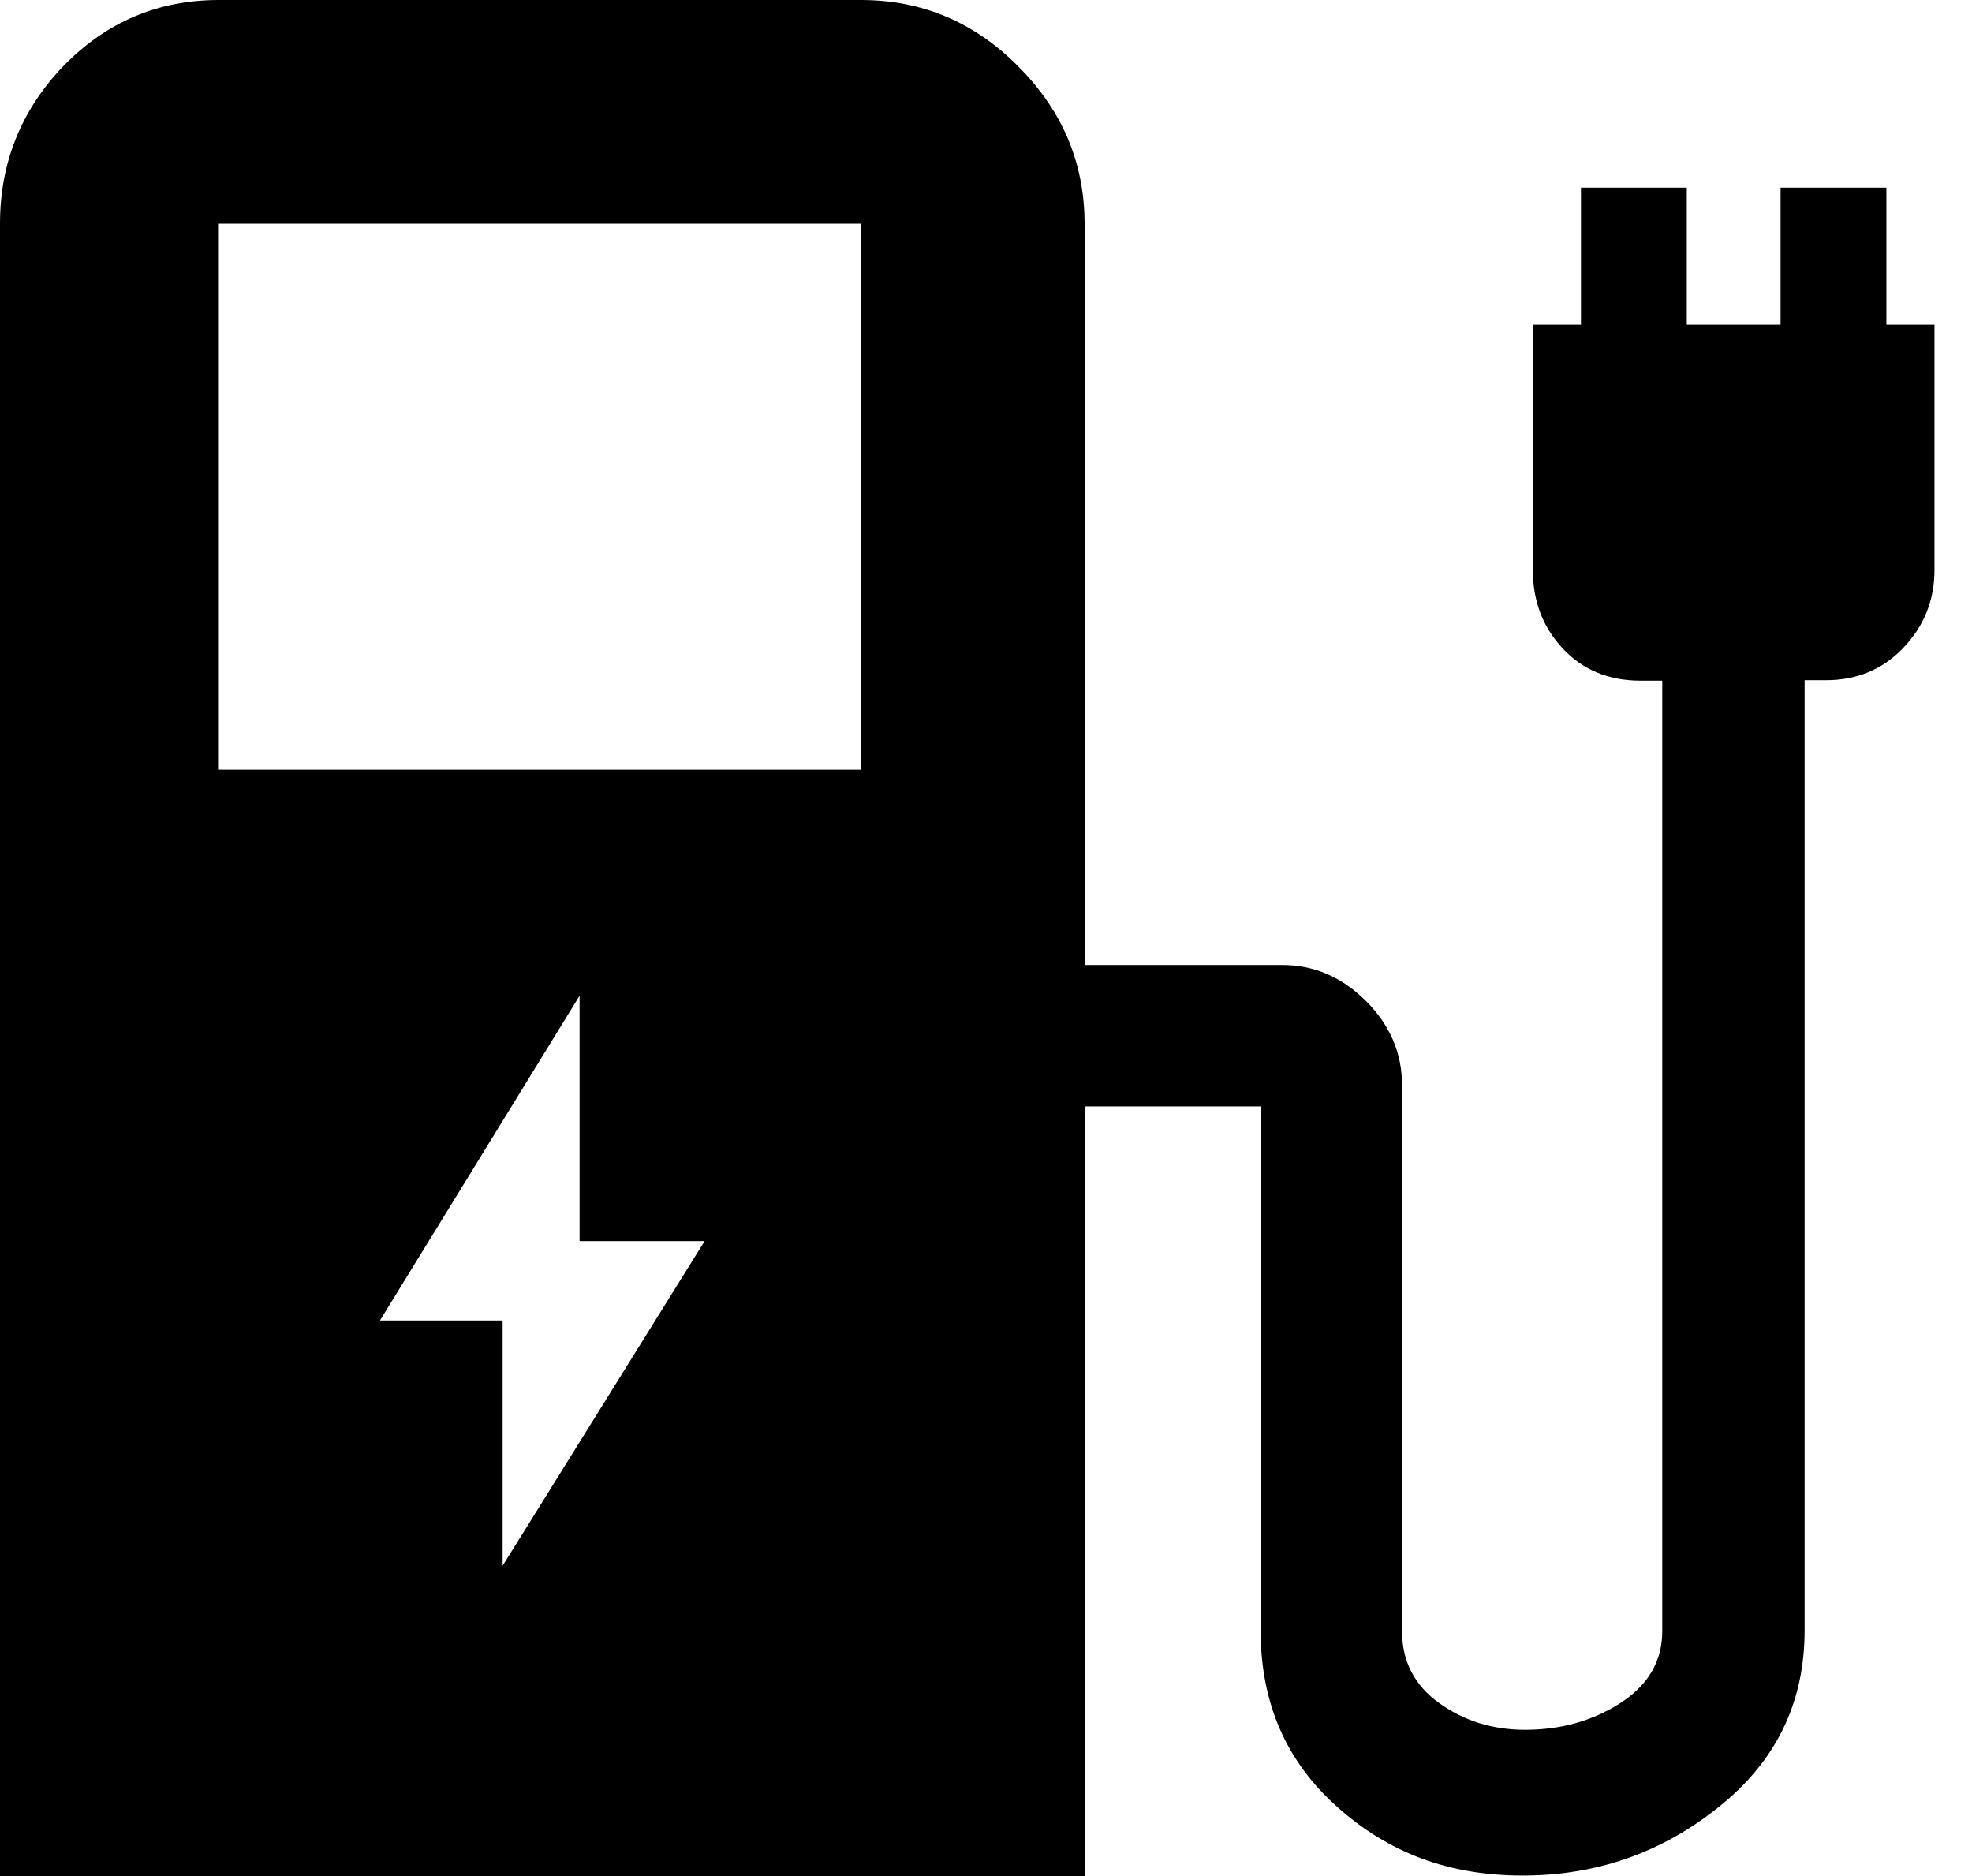 <svg width="41" height="39" viewBox="0 0 41 39" fill="none" xmlns="http://www.w3.org/2000/svg">
<path d="M10.45 32.55L14.65 25.8H12.05V20.7L7.9 27.45H10.45V32.55ZM4.55 16H17.9V4.65H4.55V16V16ZM0 39V4.65C0 3.38 0.44 2.29 1.32 1.37C2.21 0.46 3.28 0 4.55 0H17.9C19.17 0 20.26 0.46 21.17 1.38C22.09 2.3 22.55 3.39 22.55 4.66V20.06H26.65C27.32 20.06 27.9 20.31 28.4 20.81C28.9 21.31 29.15 21.89 29.15 22.56V33.91C29.15 34.54 29.41 35.04 29.93 35.41C30.45 35.78 31.04 35.96 31.71 35.96C32.44 35.96 33.1 35.78 33.68 35.41C34.26 35.04 34.56 34.54 34.56 33.91V14.15H34.11C33.44 14.15 32.9 13.92 32.49 13.48C32.07 13.03 31.87 12.49 31.87 11.85V6.75H32.87V3.9H35.07V6.75H37.02V3.9H39.22V6.75H40.22V11.85C40.22 12.48 40 13.02 39.57 13.47C39.14 13.92 38.6 14.14 37.97 14.14H37.52V33.89C37.52 35.39 36.93 36.61 35.74 37.56C34.56 38.51 33.2 38.99 31.66 38.99C30.12 38.99 28.88 38.52 27.81 37.57C26.74 36.62 26.21 35.4 26.21 33.9V22.55C26.21 22.72 26.24 22.83 26.31 22.9C26.38 22.97 26.49 23 26.66 23H22.56V39H0Z" fill="black"/>
</svg>
